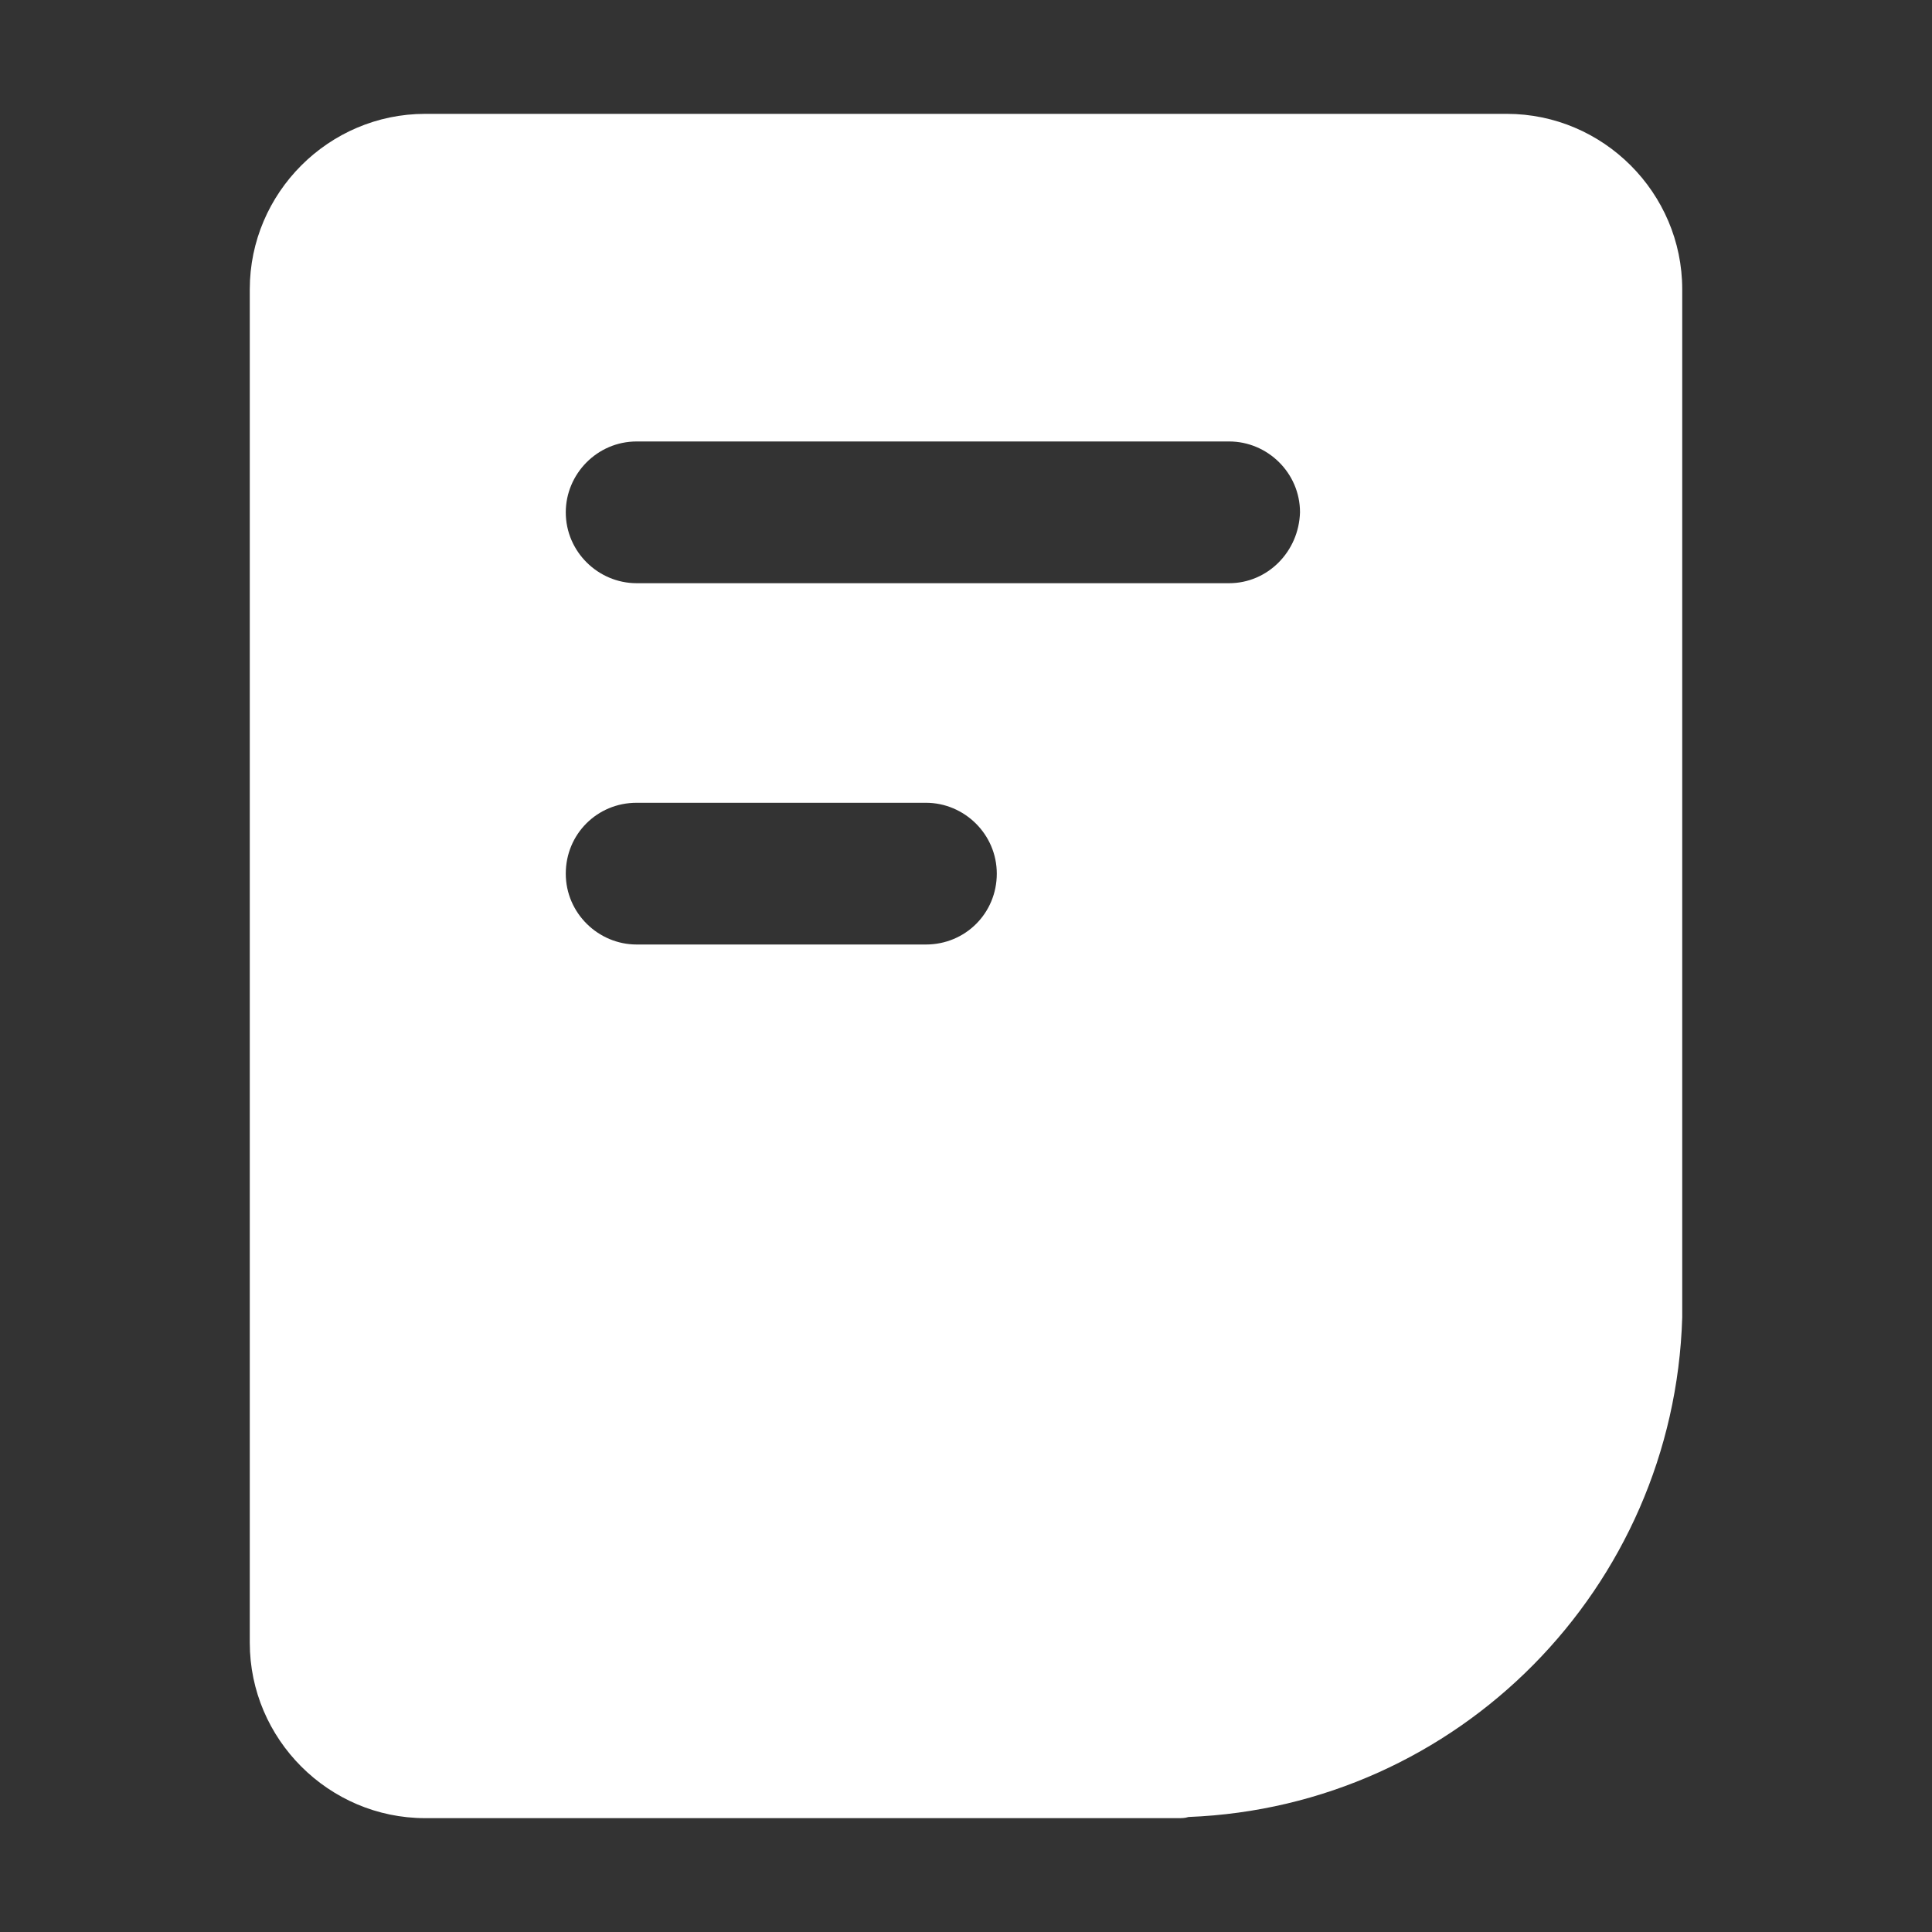 <?xml version="1.0" standalone="no"?><!DOCTYPE svg PUBLIC "-//W3C//DTD SVG 1.1//EN" "http://www.w3.org/Graphics/SVG/1.1/DTD/svg11.dtd"><svg t="1637849681527" class="icon" viewBox="0 0 1024 1024" version="1.1" xmlns="http://www.w3.org/2000/svg" p-id="9054" xmlns:xlink="http://www.w3.org/1999/xlink" width="200" height="200"><rect x="0" y="0" width="1024" height="1024" fill="#333333" stroke="none"/><defs><style type="text/css"></style></defs><path d="M798.634 60.344H225.366c-51.108 0-92.979 41.871-92.979 92.979v717.354c0 51.108 41.871 92.979 92.979 92.979h399.009c1.847 0 3.695 0 5.542-0.616 142.855-5.542 257.385-121.304 261.696-264.775V153.323c0-51.108-41.871-92.979-92.979-92.979z m-307.877 440.265H337.434c-20.32 0-37.561-16.625-37.561-37.561s16.625-37.561 37.561-37.561h153.323c20.32 0 37.561 16.625 37.561 37.561s-16.625 37.561-37.561 37.561z m160.712-191.5h-314.035c-20.32 0-37.561-16.625-37.561-37.561 0-20.32 16.625-37.561 37.561-37.561h314.035c20.32 0 37.561 16.625 37.561 37.561-0.616 20.936-17.241 37.561-37.561 37.561z" p-id="9055" fill="#ffffff"></path></svg>
